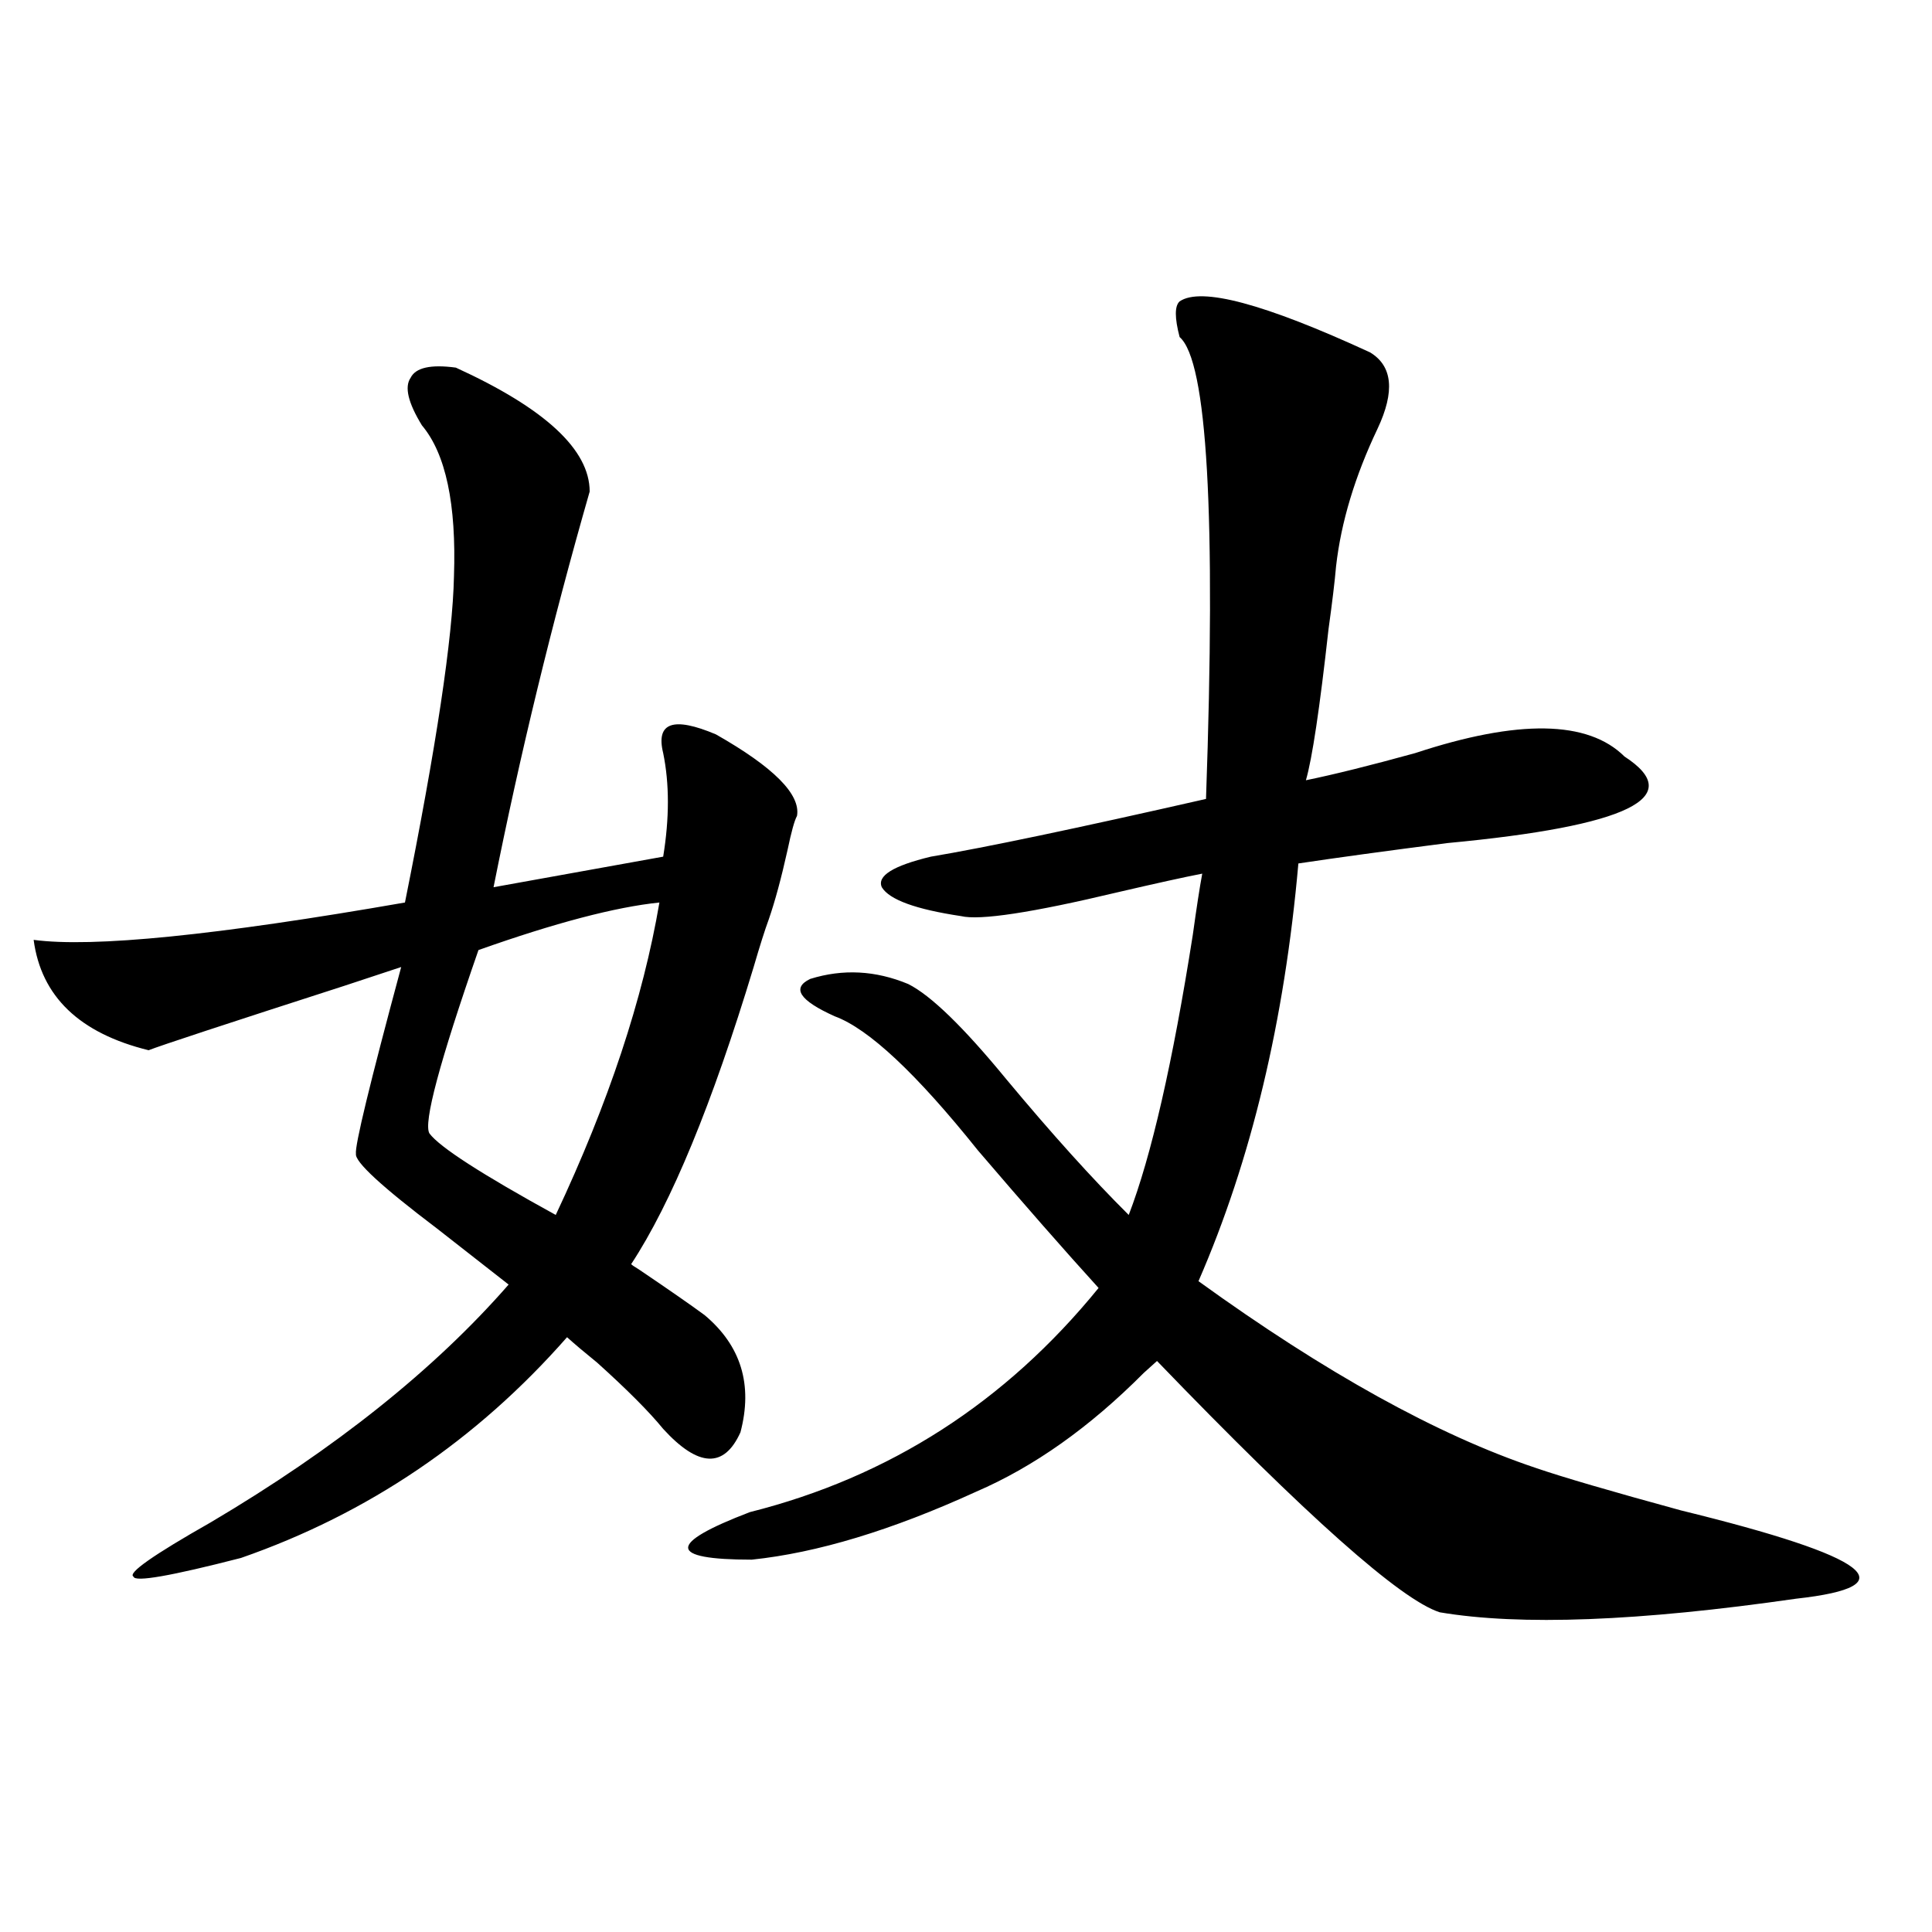 <?xml version="1.0" encoding="utf-8"?>
<!-- Generator: Adobe Illustrator 16.0.0, SVG Export Plug-In . SVG Version: 6.00 Build 0)  -->
<!DOCTYPE svg PUBLIC "-//W3C//DTD SVG 1.1//EN" "http://www.w3.org/Graphics/SVG/1.1/DTD/svg11.dtd">
<svg version="1.1" id="图层_1" xmlns="http://www.w3.org/2000/svg" xmlns:xlink="http://www.w3.org/1999/xlink" x="0px" y="0px"
	 width="1000px" height="1000px" viewBox="0 0 1000 1000" enable-background="new 0 0 1000 1000" xml:space="preserve">
<path d="M235.945,190.281c46.173,21.094,69.267,42.49,69.267,64.16c-19.512,67.979-36.097,136.23-49.755,204.785l87.803-15.82
	c3.247-19.912,3.247-37.793,0-53.613c-3.902-15.82,5.198-19.033,27.316-9.668c29.908,17.002,43.901,31.064,41.95,42.188
	c-1.311,2.349-2.927,8.213-4.878,17.578c-3.262,14.653-6.509,26.67-9.756,36.035c-1.951,5.273-4.558,13.486-7.805,24.609
	c-21.463,70.903-42.605,122.168-63.413,153.809c0.641,0.591,1.951,1.47,3.902,2.637c15.609,10.547,26.981,18.457,34.146,23.73
	c18.856,15.82,25.03,36.035,18.536,60.645c-8.46,18.76-21.798,18.169-39.999-1.758c-7.164-8.789-18.536-20.215-34.146-34.277
	c-6.509-5.273-11.707-9.668-15.609-13.184c-46.828,53.325-103.092,91.406-168.776,114.258c-36.432,9.38-54.968,12.607-55.608,9.668
	c-3.262-1.758,10.076-11.123,39.999-28.125c64.389-38.081,115.76-79.102,154.143-123.047c-9.756-7.607-22.118-17.275-37.072-29.004
	c-28.627-21.67-42.605-34.565-41.95-38.672c-0.655-4.092,7.149-36.323,23.414-96.68c-7.164,2.349-16.92,5.576-29.268,9.668
	c-61.797,19.927-95.607,31.064-101.461,33.398c-35.776-8.789-55.608-27.822-59.511-57.129c30.563,4.106,94.632-2.334,192.19-19.336
	c16.25-80.859,24.71-137.109,25.365-168.75c1.296-37.49-4.237-63.569-16.585-78.223c-7.164-11.714-9.115-19.912-5.854-24.609
	C215.123,190.281,222.928,188.523,235.945,190.281z M341.309,467.137c-22.773,2.349-53.992,10.547-93.656,24.609
	c-20.167,58.008-28.627,89.648-25.365,94.922c5.198,7.031,26.981,21.094,65.364,42.188
	C314.968,570.848,332.849,516.946,341.309,467.137z M610.57,156.004c11.052-7.607,43.901,1.182,98.534,26.367
	c11.707,7.031,13.003,20.215,3.902,39.551c-11.707,24.609-18.871,48.34-21.463,71.191c-0.655,7.622-1.951,18.457-3.902,32.52
	c-4.558,41.021-8.46,67.1-11.707,78.223c14.299-2.925,33.17-7.607,56.584-14.063c53.322-17.578,89.419-16.987,108.29,1.758
	c32.515,21.094,1.951,36.035-91.705,44.824c-31.874,4.106-57.56,7.622-77.071,10.547c-7.164,81.45-24.39,153.521-51.706,216.211
	c65.685,47.461,123.899,79.692,174.63,96.68c13.658,4.697,38.688,12.017,75.12,21.973c98.199,24.033,118.046,39.263,59.511,45.703
	c-81.309,11.715-142.771,14.063-184.386,7.031c-20.167-6.44-68.946-49.795-146.338-130.078c-1.311,1.182-3.582,3.228-6.829,6.152
	c-27.972,28.125-56.919,48.643-86.827,61.523c-43.581,19.927-82.284,31.641-116.095,35.156c-43.581,0-43.901-8.198-0.976-24.609
	c72.193-18.154,132.345-56.826,180.483-116.016c-17.561-19.336-38.383-43.066-62.438-71.191
	c-31.874-39.839-56.584-62.979-74.145-69.434c-18.216-8.198-22.438-14.639-12.683-19.336c16.905-5.273,33.811-4.395,50.73,2.637
	c11.707,5.864,28.612,22.275,50.73,49.219c23.414,28.125,44.542,51.567,63.413,70.313c11.707-30.459,22.759-78.799,33.17-145.02
	c1.951-14.063,3.567-24.609,4.878-31.641c-9.115,1.758-23.749,4.985-43.901,9.668c-44.236,10.547-71.218,14.653-80.974,12.305
	c-23.414-3.516-37.072-8.486-40.975-14.941c-2.606-5.85,5.854-11.123,25.365-15.82c27.957-4.683,75.44-14.639,142.436-29.883
	c5.198-147.065,0.641-226.758-13.658-239.063C607.964,164.505,607.964,158.353,610.57,156.004z"/>
</svg>
